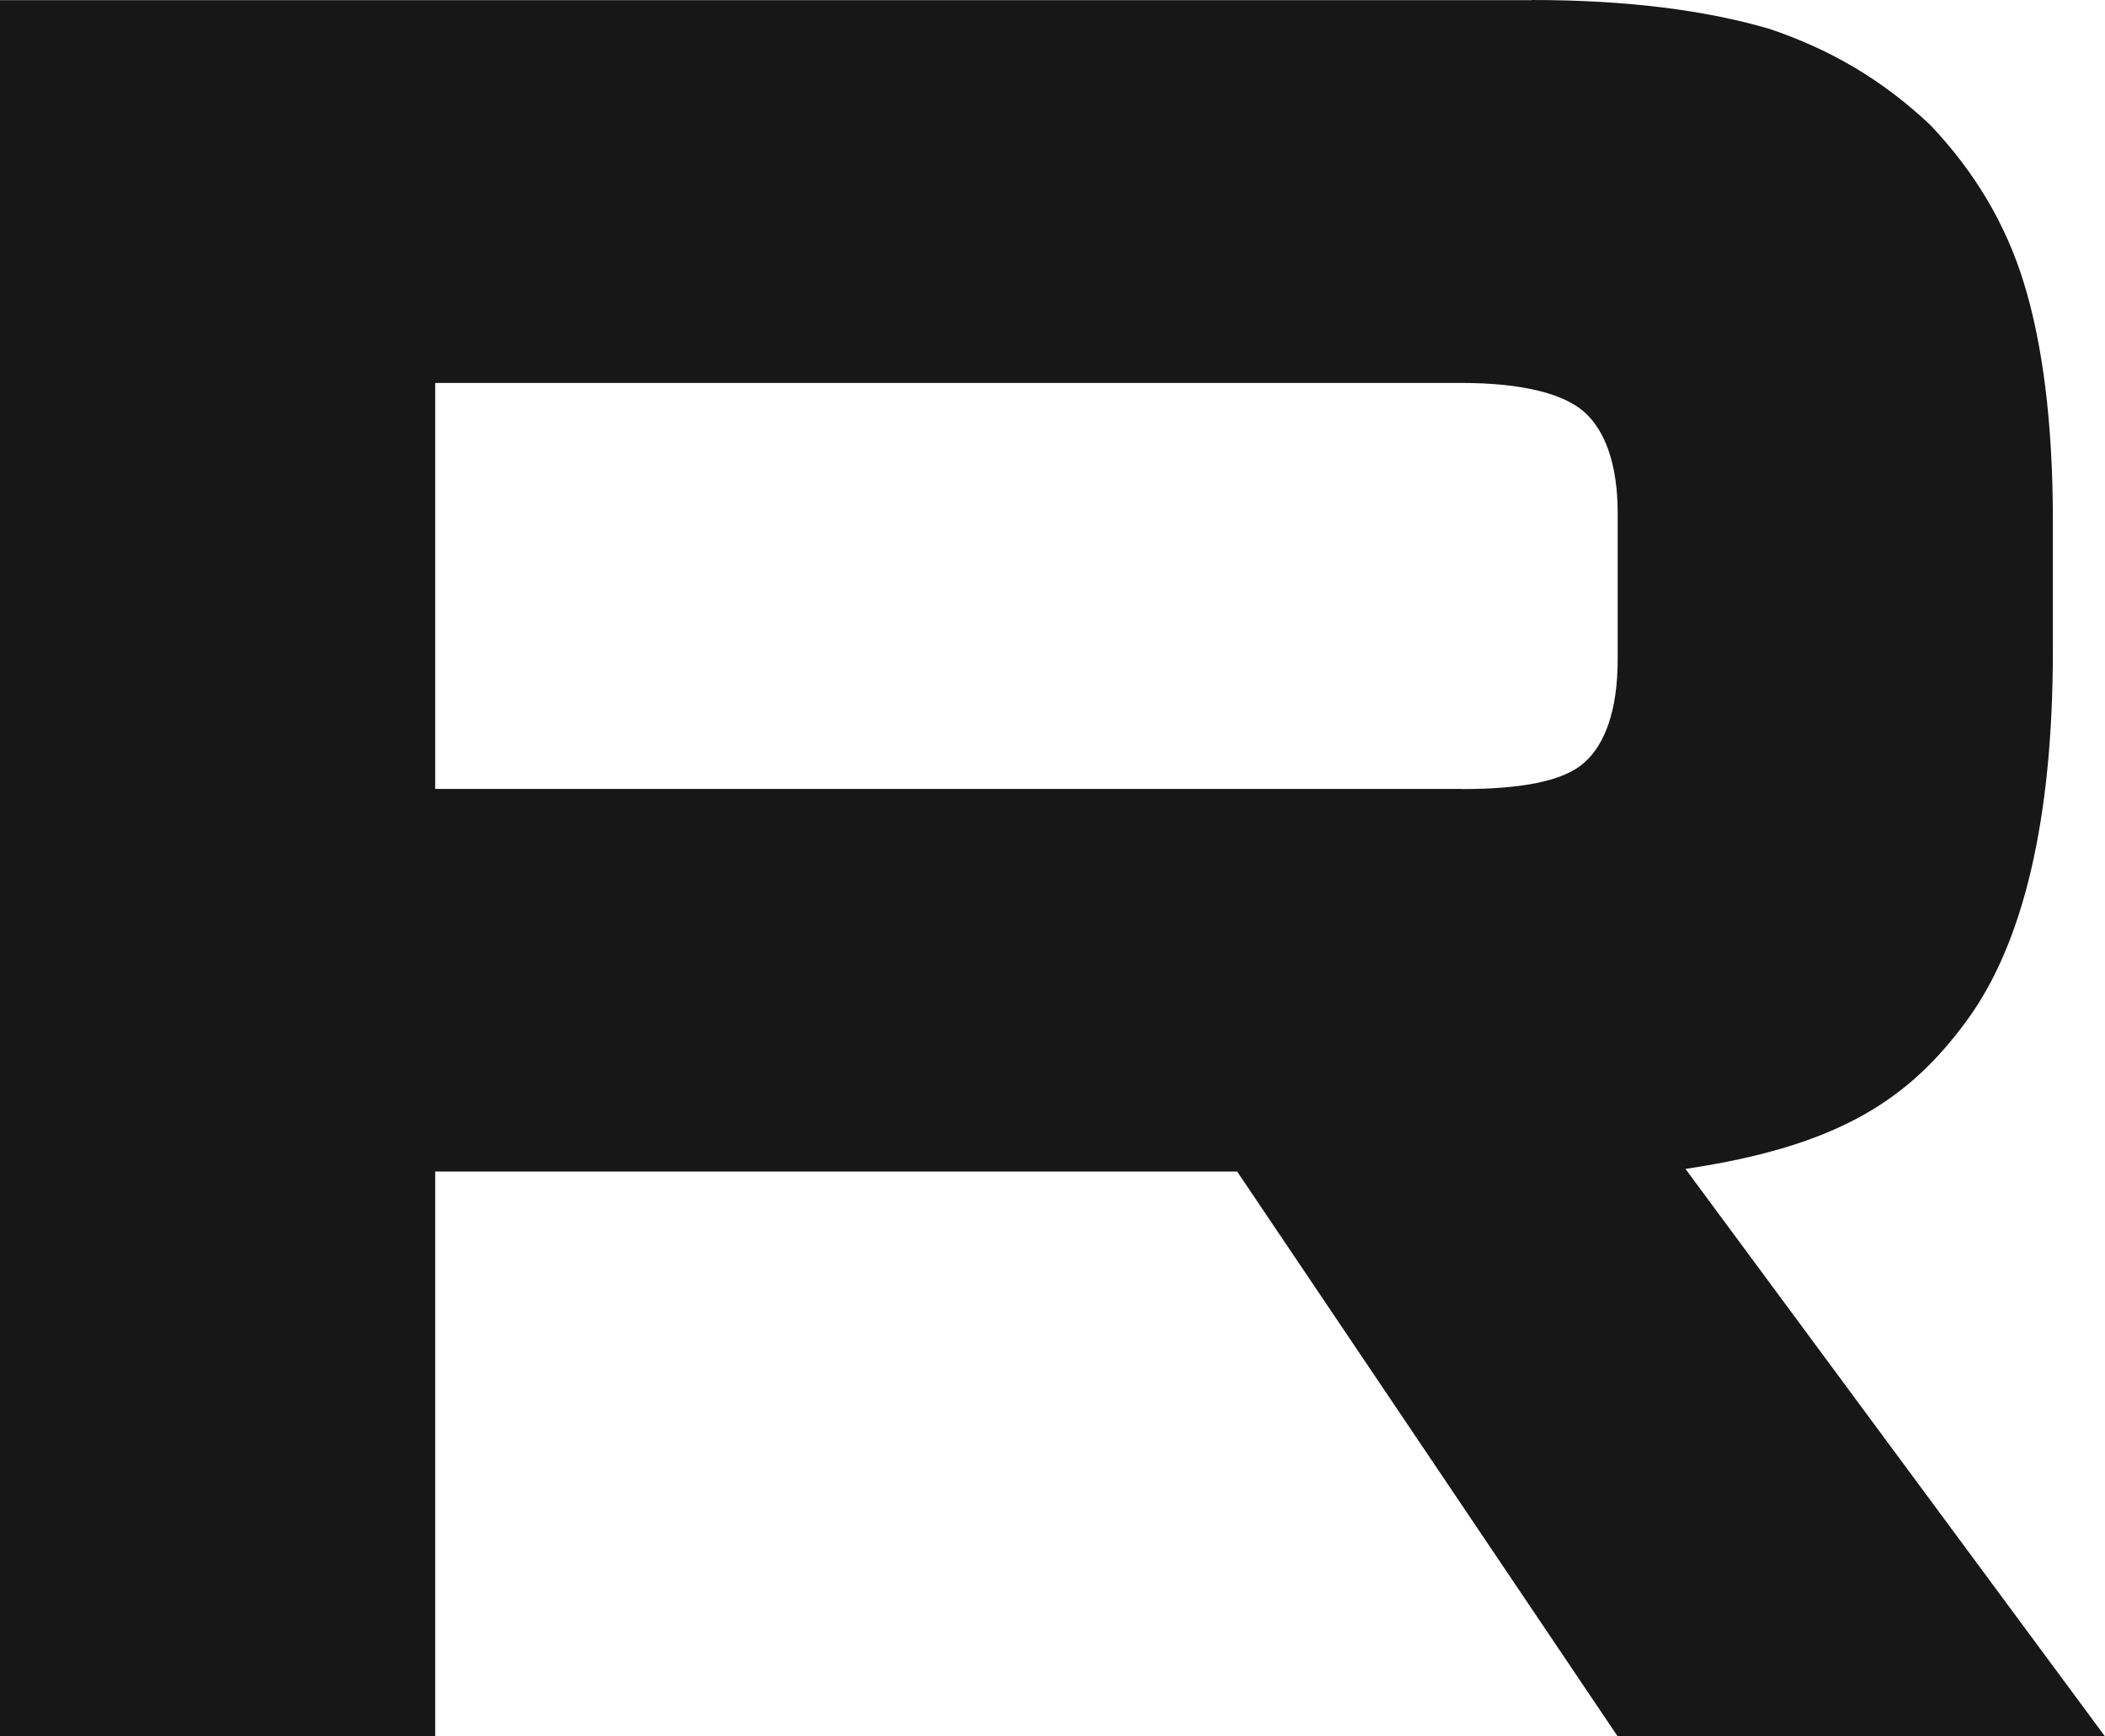 <?xml version="1.0" encoding="UTF-8"?> <svg xmlns="http://www.w3.org/2000/svg" width="80" height="66" viewBox="0 0 80 66" fill="none"><g clip-path="url(#clip0_7766_886)"><mask id="mask0_7766_886" style="mask-type:luminance" maskUnits="userSpaceOnUse" x="-26" y="-33" width="132" height="132"><path d="M74 -33H6C-11.673 -33 -26 -18.673 -26 -1V67C-26 84.673 -11.673 99 6 99H74C91.673 99 106 84.673 106 67V-1C106 -18.673 91.673 -33 74 -33Z" fill="white"></path></mask><g mask="url(#mask0_7766_886)"><path d="M55.536 29.986H16.539V14.555H55.536C57.814 14.555 59.398 14.952 60.193 15.645C60.988 16.338 61.48 17.625 61.48 19.503V25.044C61.48 27.023 60.988 28.309 60.193 29.003C59.398 29.696 57.814 29.992 55.536 29.992V29.986ZM58.212 0.006H0V66H16.539V44.529H47.018L61.48 66H80L64.055 44.429C69.933 43.557 72.573 41.756 74.75 38.787C76.927 35.818 78.019 31.071 78.019 24.736V19.788C78.019 16.03 77.621 13.061 76.927 10.786C76.233 8.51 75.047 6.531 73.362 4.753C71.582 3.07 69.601 1.885 67.222 1.09C64.844 0.397 61.872 0 58.212 0V0.006Z" fill="#171717"></path></g></g><defs><clipPath id="clip0_7766_886"><rect width="80" height="66" fill="white"></rect></clipPath></defs></svg> 